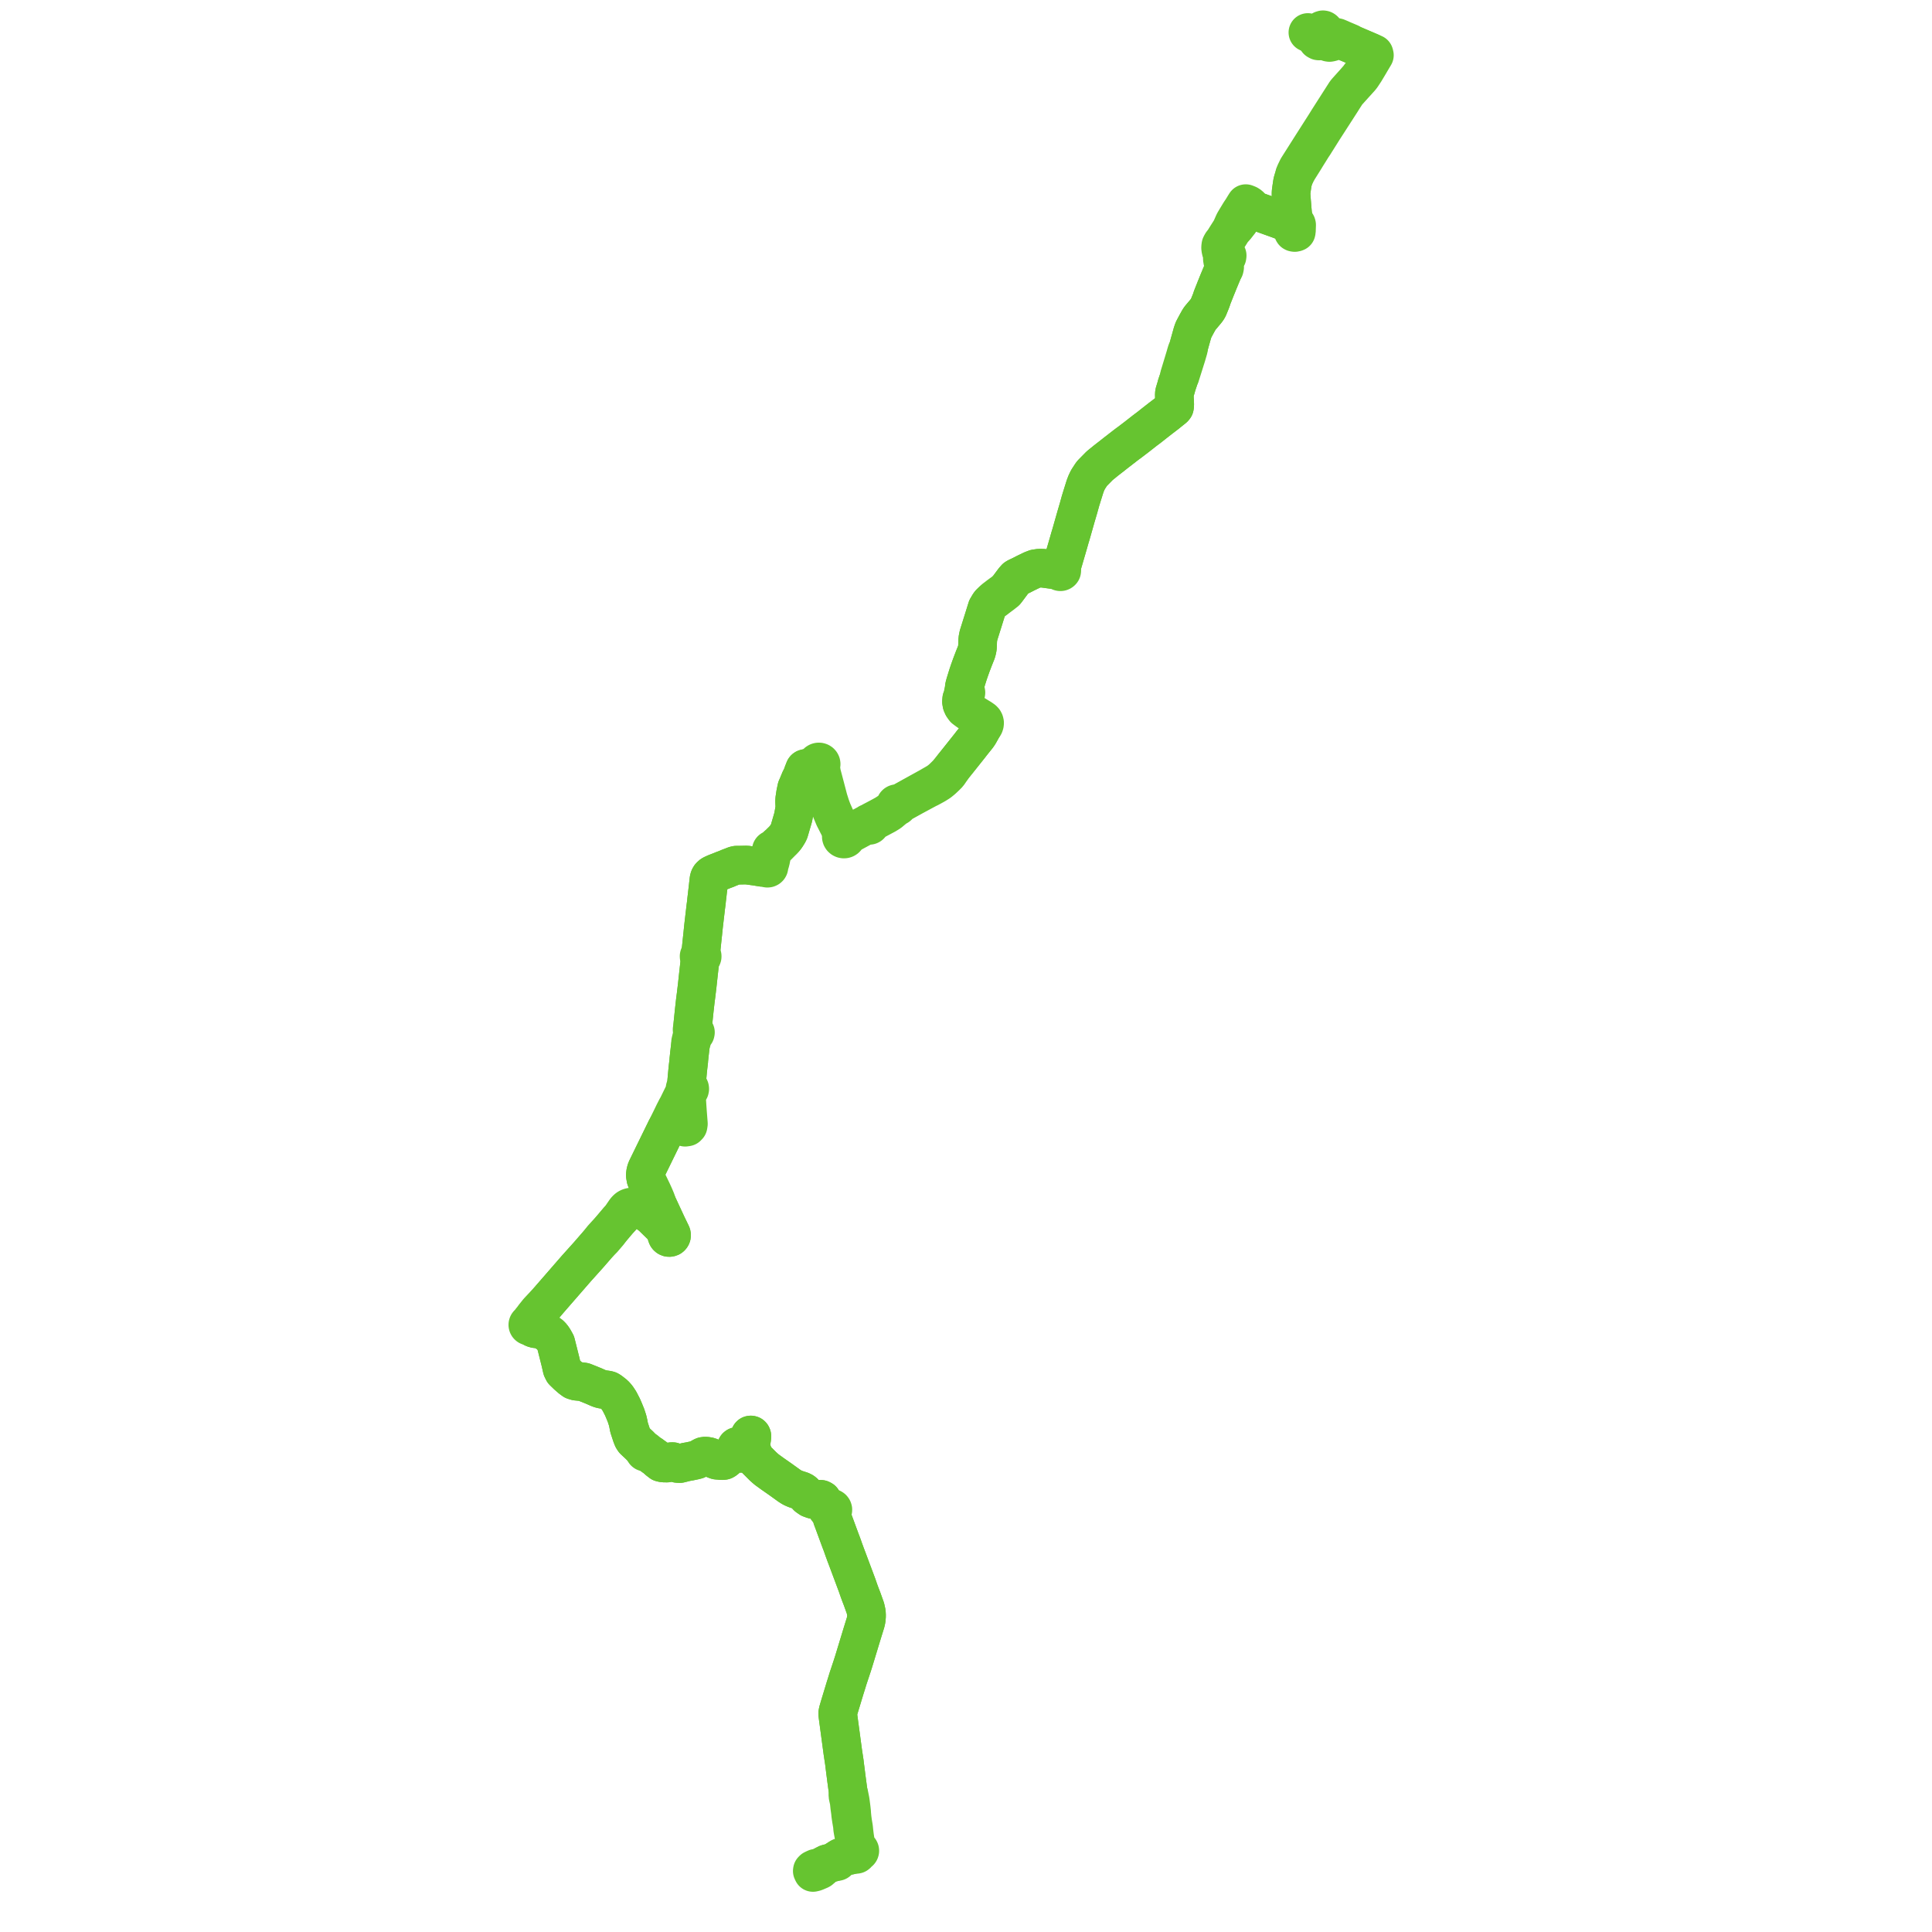     
<svg width="1297.835" height="1297.835" version="1.1"
     xmlns="http://www.w3.org/2000/svg">

  <title>Plan de ligne</title>
  <desc>Du 2015-09-01 au 9999-01-01</desc>

<path d='M 890.952 25.214 L 892.151 25.718 L 892.579 25.897 L 892.413 26.233 L 892.285 26.492 L 892.157 26.75 L 892.114 26.836 L 891.926 27.218 L 891.536 27.302 L 891.41 27.329 L 890.651 27.004 L 888.4 26.038 L 887.856 25.8 L 886.101 25.033 L 885.618 24.919 L 885.244 25.285 L 885.144 25.509 L 885.044 25.735 L 884.992 25.87 L 884.796 26.386 L 885.007 27.086 L 885.35 27.274 L 885.732 27.482 L 886.135 27.527 L 886.574 27.426 L 887.464 26.953 L 887.485 26.941 L 887.703 26.826 L 887.915 26.721 L 888.459 26.829 L 888.737 26.949 L 891.425 28.027 L 892.391 28.415 L 893.077 28.523 L 894.122 28.323 L 894.571 28.179 L 895.299 27.944 L 895.495 27.881 L 896.592 27.529 L 897.653 27.187 L 898.392 27.138 L 899.134 27.132 L 900.148 27.187 L 900.715 27.266 L 902.342 27.529 L 904.238 28.271 L 904.868 28.507 L 905.224 28.642 L 905.79 28.856 L 906.368 29.074 L 907.042 29.328 L 907.231 29.4 L 908.182 29.806 L 909.708 30.432 L 912.919 31.805 L 920.277 34.951 L 920.284 34.957 L 921.354 35.883 L 921.661 36.126 L 921.947 36.46 L 922.018 36.616 L 922.055 36.883 L 922.038 37.125 L 921.983 37.526 L 921.956 37.723 L 921.832 37.924 L 920.992 39.29 L 919.431 41.952 L 917.079 45.965 L 916.604 46.775 L 916.405 47.115 L 916.176 47.506 L 915.848 47.969 L 913.642 50.984 L 912.603 52.404 L 910.19 55.166 L 909.857 55.547 L 907.745 57.892 L 907.456 58.212 L 907.032 58.683 L 906.502 59.274 L 904.774 61.203 L 903.938 62.205 L 902.274 64.808 L 900.873 66.999 L 900.428 67.694 L 899.927 68.478 L 899.237 69.557 L 898.435 70.811 L 892.202 80.561 L 890.06 84.025 L 889.868 84.305 L 889.643 84.657 L 889.197 85.358 L 888.935 85.768 L 887.349 88.253 L 883.013 95.048 L 882.138 96.424 L 881.766 97 L 881.066 98.107 L 880.571 98.885 L 877.013 104.497 L 876.673 105.034 L 875.945 106.181 L 875.56 106.789 L 875.381 107.071 L 871.961 112.466 L 871.697 112.882 L 871.56 113.165 L 870.745 114.843 L 870.557 115.23 L 870.284 115.794 L 869.974 116.545 L 869.671 117.28 L 869.533 117.987 L 869.449 118.415 L 869.287 118.947 L 868.785 120.597 L 868.582 121.262 L 868.286 122.333 L 868.031 123.819 L 867.484 127.649 L 867.354 128.558 L 867.264 130.049 L 867.332 131.516 L 867.603 134.996 L 867.617 135.225 L 867.631 135.455 L 867.686 136.083 L 867.742 136.722 L 867.796 137.419 L 867.808 137.572 L 867.829 137.844 L 867.849 138.116 L 867.911 138.92 L 868.015 140.132 L 868.042 140.439 L 868.119 141.338 L 868.411 144.807 L 868.466 145.459 L 868.187 145.746 L 868.225 146.592 L 868.251 147.169 L 868.275 147.681 L 868.297 148.342 L 868.288 149.106 L 868.26 150.205 L 867.794 150.164 L 867.629 150.125 L 867.016 149.982 L 863.868 148.851 L 862.03 148.404 L 859.34 147.388 L 858.278 147.003 L 850.474 144.198 L 841.258 140.886 L 840.664 140.199 L 840.216 139.475 L 839.957 138.882 L 839.89 138.722 L 839.826 138.597 L 839.71 138.368 L 839.459 138.123 L 839.066 137.844 L 838.773 137.659 L 838.297 137.359 L 837.796 137.164 L 837.339 136.986 L 836.846 136.794 L 835.947 138.202 L 835.523 138.915 L 835.414 139.084 L 835.205 139.423 L 834.938 139.864 L 834.4 140.754 L 833.046 142.752 L 830.466 147.009 L 829.773 148.176 L 829.193 149.145 L 828.718 150.138 L 826.93 154.189 L 826.778 154.433 L 825.273 156.792 L 824.143 158.563 L 822.083 161.883 L 821.384 162.751 L 820.957 163.283 L 820.653 163.741 L 820.451 164.143 L 820.193 164.623 L 820.118 164.801 L 820.085 164.987 L 820.06 165.243 L 819.976 165.872 L 819.948 166.468 L 820.167 168.084 L 820.44 168.96 L 820.83 169.959 L 821.16 170.69 L 821.334 171.071 L 821.391 171.373 L 821.398 171.635 L 821.337 172.294 L 821.112 173.496 L 821.215 174.623 L 821.461 175.661 L 822.105 178.387 L 822.24 179.37 L 822.034 180.432 L 821.493 182.117 L 820.655 184.13 L 820.502 184.496 L 818.247 189.912 L 817.923 190.739 L 817.68 191.347 L 817.543 191.686 L 817.327 192.219 L 817.269 192.35 L 816.592 194.018 L 816.349 194.65 L 816 195.526 L 815.489 196.813 L 814.957 198.139 L 814.847 198.426 L 814.325 199.74 L 813.949 200.927 L 813.547 202.047 L 813.216 202.892 L 812.517 204.606 L 811.78 206.412 L 811.423 207.164 L 810.715 208.235 L 809.616 209.597 L 806.832 212.894 L 805.951 213.962 L 805.232 215.125 L 803.879 217.557 L 803.024 219.156 L 802.012 221.064 L 801.622 221.872 L 801.337 222.783 L 801.036 223.621 L 800.94 223.964 L 800.006 227.307 L 798.726 231.892 L 798.074 234.05 L 797.584 235.144 L 797.277 235.831 L 797.074 236.503 L 796.761 237.543 L 796.536 238.291 L 796.391 238.881 L 795.381 242.21 L 794.616 244.736 L 794.11 246.405 L 792.306 252.338 L 792.266 253.342 L 792.02 254.042 L 791.883 254.483 L 791.657 255.168 L 790.937 257.316 L 790.606 258.302 L 790.359 259.08 L 790.242 259.705 L 790.151 259.965 L 789.686 261.491 L 789.387 262.489 L 789.344 262.631 L 789.078 263.508 L 788.974 263.889 L 788.859 264.817 L 788.863 265.006 L 788.912 267.333 L 788.928 267.673 L 788.954 268.141 L 789.057 269.964 L 789.083 270.408 L 789.113 271.618 L 789.124 272.028 L 789.081 272.456 L 789.033 272.903 L 788.945 273.444 L 788.505 274.012 L 787.949 274.483 L 786.71 275.474 L 784.786 277.013 L 784.405 277.318 L 784.069 277.609 L 783.772 277.847 L 780.38 280.45 L 779.874 280.821 L 779.418 281.18 L 775.576 284.176 L 775.114 284.543 L 774.265 285.216 L 773.612 285.732 L 772.665 286.484 L 771.051 287.726 L 769.037 289.227 L 767.255 290.627 L 765.746 291.812 L 765.136 292.29 L 764.457 292.812 L 764.193 293.031 L 764.094 293.113 L 759.018 296.992 L 758.823 297.145 L 757.892 297.8 L 755.996 299.227 L 753.731 301.001 L 753.488 301.154 L 752.233 302.169 L 751.169 302.975 L 751.02 303.097 L 750.392 303.577 L 749.69 304.122 L 749.49 304.27 L 748.196 305.296 L 747.264 306.035 L 746.541 306.616 L 745.618 307.313 L 745.478 307.423 L 744.649 308.07 L 744.211 308.411 L 743.23 309.176 L 742.683 309.605 L 742.259 309.95 L 738.696 312.847 L 733.764 317.86 L 733.228 318.513 L 733.012 318.858 L 732.701 319.318 L 732.58 319.504 L 730.858 322.149 L 729.767 324.414 L 728.898 326.687 L 728.862 326.802 L 728.226 328.833 L 726.944 332.927 L 726.636 333.918 L 725.733 336.855 L 725.39 338.143 L 725.223 338.724 L 724.828 340.091 L 724.714 340.601 L 722.696 347.469 L 722.602 347.807 L 721.316 352.324 L 720.478 355.276 L 719.707 357.996 L 719.522 358.648 L 719.321 359.31 L 718.802 361.015 L 717.71 364.858 L 717.289 366.301 L 714.539 375.753 L 714.065 377.351 L 713.81 378.257 L 713.22 380.288 L 712.92 381.319 L 712.819 381.664 L 712.773 381.824 L 712.627 382.405 L 712.348 382.36 L 712.068 382.396 L 711.814 382.511 L 711.609 382.692 L 711.473 382.924 L 711.419 383.184 L 710.639 383.082 L 708.73 382.832 L 708.35 382.765 L 703.982 382.169 L 700.749 381.728 L 698.398 381.645 L 695.564 382.054 L 693.418 382.869 L 689.622 384.693 L 689.308 384.85 L 688.188 385.411 L 687.564 385.734 L 686.468 386.304 L 685.92 386.561 L 685.125 386.965 L 684.892 387.069 L 683.331 387.783 L 682.382 388.362 L 681.117 389.803 L 679.122 392.462 L 676.775 395.615 L 674.308 397.729 L 672.533 398.996 L 670.707 400.347 L 668.982 401.679 L 668.325 402.154 L 667.058 403.258 L 665.146 405.104 L 664.375 406.263 L 663.228 408.24 L 663.058 408.498 L 662.097 411.586 L 661.376 413.906 L 661.062 414.916 L 660.903 415.429 L 660.643 416.264 L 660.311 417.319 L 660.148 417.839 L 659.7 419.263 L 657.852 425.145 L 657.319 426.843 L 656.808 429.494 L 656.803 429.768 L 656.649 433.929 L 656.631 434.574 L 656.546 435.306 L 656.482 435.657 L 656.345 436.416 L 655.95 437.959 L 654.737 440.996 L 654.364 441.929 L 653.041 445.374 L 652.514 446.754 L 651.16 450.535 L 650.759 451.729 L 650.2 453.394 L 649.479 455.702 L 648.46 459.011 L 648.003 460.644 L 647.787 461.678 L 647.803 462.551 L 647.901 464.425 L 647.675 464.477 L 647.472 464.583 L 647.306 464.736 L 647.188 464.924 L 647.127 465.134 L 647.127 465.351 L 647.189 465.562 L 647.307 465.749 L 647.473 465.901 L 647.676 466.007 L 647.419 466.515 L 646.806 467.769 L 646.046 469.569 L 645.895 471.309 L 646.162 472.901 L 646.795 474.334 L 647.577 475.411 L 648.042 476.137 L 650.474 477.936 L 653.098 479.576 L 653.708 479.952 L 655.012 480.782 L 656.398 481.747 L 658.159 482.804 L 659.699 483.728 L 660.333 484.364 L 660.667 484.927 L 660.772 485.19 L 660.829 485.68 L 660.857 486.227 L 660.747 486.765 L 660.117 488.47 L 659.893 488.882 L 658.903 490.655 L 657.918 492.417 L 657.706 492.795 L 657.225 493.552 L 656.483 494.614 L 655.787 495.481 L 652.726 499.288 L 652.317 499.823 L 652.183 499.996 L 651.099 501.395 L 650.16 502.574 L 643.975 510.345 L 640.533 514.636 L 638.936 516.577 L 636.427 519.626 L 634.773 521.277 L 632.841 523.158 L 630.95 524.685 L 630.385 525.073 L 629.657 525.55 L 628.147 526.459 L 626.249 527.536 L 623.938 528.884 L 622.722 529.54 L 613.507 534.637 L 607.423 538.016 L 604.248 539.78 L 603.857 539.953 L 603.184 540.083 L 602.94 539.931 L 602.66 539.852 L 602.367 539.851 L 602.087 539.929 L 601.842 540.079 L 601.705 540.218 L 601.601 540.38 L 601.533 540.558 L 601.504 540.745 L 601.51 540.897 L 601.542 541.046 L 601.599 541.189 L 601.255 542.042 L 600.825 542.638 L 597.658 545.075 L 596.706 545.698 L 594.766 546.968 L 591.816 548.592 L 589.719 549.716 L 585.468 551.946 L 584.867 552.383 L 584.169 552.891 L 583.892 552.838 L 583.611 552.873 L 583.357 552.99 L 583.157 553.177 L 583.032 553.415 L 581.511 554.088 L 571.47 559.469 L 571.119 559.637 L 569.29 560.495 L 568.618 560.678 L 568.098 560.685 L 567.703 560.442 L 567.256 560.306 L 566.811 559.817 L 566.308 559.224 L 565.692 558.008 L 564.35 555.489 L 561.234 549.466 L 559.144 544.785 L 558.355 542.687 L 557.764 541.028 L 556.473 536.946 L 554.058 527.717 L 551.839 519.331 L 551.55 517.239 L 551.264 516.384 L 550.938 515.647 L 550.804 515.224 L 550.765 514.839 L 550.761 514.595 L 551.117 514.365 L 551.391 514.05 L 551.561 513.678 L 551.615 513.275 L 551.549 512.878 L 551.369 512.513 L 551.088 512.208 L 550.725 511.985 L 550.31 511.866 L 549.873 511.858 L 549.452 511.965 L 549.08 512.178 L 548.746 512.535 L 548.554 512.974 L 548.015 513.625 L 547.772 513.789 L 547.132 514.223 L 545.683 514.977 L 544.737 515.348 L 544.143 515.562 L 543.04 515.874 L 541.598 516.158 L 541.101 516.263 L 540.84 516.359 L 540.687 516.475 L 540.575 516.609 L 540.438 516.88 L 540.299 517.261 L 539.858 518.407 L 539.589 519.063 L 539.382 519.621 L 539.156 520.432 L 538.743 521.371 L 538.162 522.692 L 537.626 523.62 L 535.897 527.809 L 535.207 529.348 L 534.438 533.024 L 533.88 536.702 L 533.776 538.291 L 533.892 540.956 L 534.033 542.427 L 533.963 543.129 L 533.716 544.062 L 533.301 546.403 L 532.969 548.304 L 532.904 548.682 L 532.607 549.776 L 531.726 552.791 L 530.128 558.269 L 529.943 558.775 L 529.374 559.875 L 528.164 561.81 L 527.187 563.14 L 525.948 564.464 L 524.622 565.766 L 523.93 566.47 L 523.301 567.109 L 522.241 567.881 L 520.754 569.287 L 519.95 570.05 L 519.518 570.415 L 519.047 570.78 L 518.892 570.711 L 518.721 570.687 L 518.55 570.707 L 518.392 570.771 L 518.259 570.874 L 518.152 571.03 L 518.104 571.209 L 518.119 571.393 L 518.194 571.559 L 518.319 571.695 L 518.267 572.105 L 518.262 572.512 L 518.207 573.158 L 517.72 575.533 L 517.511 576.488 L 517.313 577.392 L 517.067 578.843 L 516.829 579.583 L 516.577 580.182 L 516.185 580.828 L 515.59 581.283 L 515.243 581.321 L 514.929 581.465 L 514.683 581.698 L 514.535 581.995 L 513.657 582.36 L 512.933 582.53 L 511.669 582.564 L 507.454 581.897 L 507.129 581.845 L 506.749 581.796 L 504.516 581.491 L 502.51 581.217 L 502.055 581.153 L 501.561 581.083 L 500.469 581.106 L 499.286 581.131 L 498.467 581.149 L 496.544 581.189 L 495.664 581.189 L 494.615 581.195 L 493.772 581.391 L 493.443 581.495 L 490.776 582.536 L 490.187 582.754 L 489.4 583.055 L 488.406 583.521 L 485.757 584.516 L 485.018 584.814 L 484.691 584.946 L 482.964 585.643 L 482.817 585.688 L 480.727 586.508 L 479.706 586.965 L 478.825 587.374 L 478.467 587.555 L 478.132 587.766 L 477.736 588.068 L 476.997 588.857 L 476.587 589.604 L 476.337 590.392 L 476.247 590.856 L 476.182 591.391 L 476.102 592.055 L 476.021 592.842 L 475.895 593.884 L 475.67 595.925 L 475.189 600.065 L 475.071 601.247 L 474.842 603.077 L 474.759 603.769 L 474.679 604.422 L 474.535 606.015 L 474.23 608.339 L 474.095 609.359 L 473.887 611.219 L 473.471 614.713 L 473.408 615.27 L 472.596 622.266 L 472.505 623.138 L 472.099 627.145 L 471.653 631.282 L 471.492 632.842 L 471.466 633.089 L 471.256 635.094 L 470.826 639.178 L 470.674 639.763 L 470.586 640.082 L 470.429 640.642 L 470.33 641.023 L 470.111 641.609 L 469.868 641.803 L 469.699 642.056 L 469.62 642.345 L 469.633 642.626 L 469.69 642.777 L 469.732 642.892 L 469.908 643.121 L 470.038 643.612 L 470.124 644.177 L 470.18 644.826 L 470.213 645.202 L 470.158 645.677 L 470.058 646.551 L 469.76 649.236 L 469.658 650.155 L 469.177 654.467 L 468.981 656.26 L 468.884 657.141 L 468.717 658.7 L 468.651 659.315 L 468.592 659.862 L 468.381 661.832 L 467.777 666.906 L 467.708 667.489 L 467.631 668.134 L 467.074 672.456 L 466.724 675.56 L 466.37 678.702 L 465.953 682.727 L 465.419 687.918 L 465.13 690.722 L 464.912 691.657 L 465.014 692.545 L 465.335 693.331 L 465.873 693.73 L 465.815 694.464 L 464.562 697.227 L 463.913 699.96 L 463.809 702.059 L 463.097 708.263 L 462.909 710.081 L 462.724 711.803 L 462.653 712.969 L 462.529 713.999 L 462.251 716.321 L 461.927 719.397 L 461.165 727.68 L 460.835 729.427 L 460.653 730.37 L 460.369 730.718 L 460.205 731.128 L 460.176 731.565 L 460.283 731.991 L 460.519 732.37 L 460.287 733.09 L 459.65 734.091 L 458.883 735.658 L 455.273 743.037 L 455.199 743.189 L 454.683 744.076 L 454.531 744.337 L 454.101 745.158 L 452.787 747.724 L 451.402 750.59 L 450.68 752.083 L 447.6 758.297 L 446.926 759.676 L 443.242 767.212 L 434.368 785.365 L 433.849 786.87 L 433.669 787.864 L 433.491 789.343 L 433.558 789.908 L 433.885 791.814 L 434.402 793.081 L 435.275 795.568 L 438.875 803.447 L 440.144 806.218 L 441.638 809.175 L 443.838 813.919 L 447.842 822.554 L 450.791 828.641 L 450.959 829.005 L 451.052 829.26 L 451.097 829.438 L 451.117 829.63 L 451.121 829.834 L 451.112 830.001 L 451.071 830.194 L 451.019 830.351 L 450.93 830.528 L 450.812 830.695 L 450.665 830.851 L 450.531 830.975 L 450.408 831.067 L 450.193 831.166 L 449.915 831.244 L 449.662 831.276 L 449.447 831.283 L 449.228 831.26 L 448.984 831.181 L 448.709 831.044 L 448.518 830.896 L 448.322 830.704 L 448.184 830.502 L 448.069 830.237 L 447.946 829.897 L 447.192 827.468 L 446.885 826.668 L 446.508 825.894 L 445.999 825.145 L 445.621 824.637 L 445.125 824.077 L 442.425 821.439 L 438.318 817.417 L 437.592 816.775 L 436.326 815.794 L 435.08 814.914 L 434.067 814.282 L 433.345 813.884 L 432.522 813.449 L 431.514 812.963 L 430.574 812.563 L 429.366 812.101 L 428.38 811.744 L 427.291 811.312 L 426.816 811.135 L 426.116 810.96 L 425.65 810.903 L 424.961 810.852 L 424.538 810.839 L 424.234 810.846 L 423.923 810.88 L 423.506 810.956 L 423.08 811.076 L 422.706 811.211 L 422.311 811.386 L 421.946 811.588 L 421.63 811.804 L 421.28 812.098 L 420.875 812.481 L 420.48 812.914 L 420.143 813.322 L 418.262 816.054 L 417.867 816.729 L 417.205 817.721 L 416.965 818.101 L 415.214 819.991 L 411.087 824.882 L 408.183 828.066 L 406.827 829.553 L 405.576 830.929 L 404.717 831.874 L 403.958 832.829 L 401.358 836.099 L 397.502 840.543 L 395.389 842.977 L 387.16 852.139 L 381.746 858.367 L 371.131 870.579 L 368.783 873.28 L 365.718 876.568 L 361.575 880.979 L 358.896 884.314 L 357.862 885.746 L 357.547 886.183 L 356.586 887.264 L 355.775 888.507 L 355.438 889.066 L 355.256 889.1 L 355.084 889.165 L 354.842 889.335 L 354.668 889.566 L 354.58 889.837 L 354.575 890.039 L 354.617 890.236 L 354.761 890.499 L 354.987 890.704 L 355.271 890.829 L 355.579 890.861 L 356.402 891.156 L 356.673 891.319 L 357.449 891.784 L 358.534 892.223 L 359.264 892.483 L 360.213 892.665 L 363.121 892.817 L 365.521 893.914 L 369.574 896.712 L 370.792 897.96 L 371.948 899.667 L 372.282 900.267 L 373.377 902.234 L 376.574 914.988 L 377.594 919.476 L 378.46 921.222 L 381.059 923.744 L 383.582 925.943 L 385.378 927.263 L 387.168 927.814 L 387.957 927.888 L 390.144 928.094 L 392.182 928.375 L 396.818 930.219 L 399.604 931.384 L 402.016 932.457 L 402.995 932.815 L 403.929 933.108 L 404.997 933.311 L 406.612 933.559 L 407.623 933.696 L 408.29 933.833 L 408.898 933.998 L 409.747 934.462 L 411.89 936.13 L 412.784 936.844 L 414.401 938.643 L 416.144 941.263 L 417.315 943.552 L 418.013 944.883 L 418.997 947.114 L 420.528 950.854 L 421.574 954.071 L 422.131 956.487 L 422.552 958.821 L 424.382 964.404 L 425.106 966.192 L 425.908 967.436 L 429.617 970.903 L 430.221 971.526 L 432.49 973.868 L 433.15 974.537 L 433.071 974.614 L 432.975 974.785 L 432.95 975.021 L 433.009 975.206 L 433.072 975.3 L 433.225 975.429 L 433.416 975.501 L 433.56 975.513 L 433.761 975.473 L 433.936 975.371 L 434.109 975.204 L 434.781 975.638 L 437.33 977.166 L 438.858 978.305 L 439.824 978.982 L 440.643 979.556 L 441.101 979.979 L 441.861 980.681 L 442.168 980.964 L 444.06 982.427 L 444.969 982.639 L 445.806 982.784 L 448.045 982.818 L 451.16 981.863 L 451.961 981.868 L 453.41 982.433 L 455.052 983.075 L 456.668 983.159 L 460.986 982.08 L 463.196 981.699 L 466.335 981.04 L 467.992 980.627 L 469.449 979.934 L 470.412 979.476 L 471.102 979.054 L 471.688 978.71 L 472.432 978.346 L 472.682 978.295 L 473.226 978.185 L 473.745 978.163 L 475.335 978.293 L 476.619 978.625 L 477.596 979.026 L 479.574 980.115 L 480.585 980.606 L 481.614 980.905 L 483.494 981.041 L 484.726 981.196 L 485.642 981.155 L 486.248 981.07 L 486.672 980.853 L 487.357 980.407 L 489.565 978.392 L 492.039 976.438 L 492.867 975.487 L 493.144 975.188 L 493.494 974.54 L 493.686 974.147 L 494.491 972.504 L 494.773 971.933 L 495.089 971.692 L 495.389 971.635 L 495.71 971.712 L 495.961 971.898 L 496.13 972.146 L 496.208 972.475 L 496.791 975.411 L 496.998 975.937 L 497.324 976.226 L 497.687 976.283 L 498.036 975.974 L 498.342 975.243 L 498.663 974.275 L 498.874 973.91 L 499.263 973.456 L 499.831 972.832 L 500.684 971.805 L 501.273 971 L 501.953 969.749 L 503.14 966.998 L 503.44 966.199 L 503.542 965.716 L 503.632 965.173 L 503.721 964.71 L 503.788 964.418 L 503.89 964.189 L 504.068 964.02 L 504.371 963.969 L 504.729 964.071 L 504.909 964.256 L 505.053 964.554 L 505.047 964.885 L 505.063 965.22 L 504.961 966.276 L 504.789 967.393 L 504.709 967.913 L 504.608 968.347 L 504.182 970.172 L 504.124 970.988 L 504.377 972.125 L 504.522 972.694 L 504.817 973.743 L 505.358 975.277 L 505.654 976.159 L 506.097 977.74 L 506.349 978.451 L 506.836 979.291 L 510.582 983.047 L 512.618 985.088 L 514.195 986.492 L 515.227 987.353 L 518.925 990.028 L 522.579 992.578 L 523.394 993.147 L 524.301 993.78 L 525.449 994.607 L 527.664 996.203 L 528.679 996.934 L 530.33 998.122 L 532.143 999.262 L 533.137 999.712 L 534.45 1000.273 L 535.757 1000.711 L 537.956 1001.414 L 538.785 1001.736 L 539.133 1001.949 L 539.456 1002.159 L 539.579 1002.249 L 539.856 1002.451 L 540.195 1002.758 L 542.409 1005.306 L 543.6 1006.132 L 544.189 1006.541 L 546.225 1007.272 L 548.164 1007.258 L 549.44 1007.173 L 550.668 1007.116 L 551.484 1007.201 L 552.233 1007.595 L 555.067 1012.317 L 555.216 1012.923 L 555.268 1013.131 L 555.886 1013.95 L 556.168 1014.12 L 557.127 1014.716 L 557.403 1015.075 L 557.8 1015.311 L 558.212 1016.682 L 558.539 1017.938 L 558.576 1018.156 L 559.083 1019.984 L 559.471 1020.96 L 560.105 1022.684 L 562 1027.835 L 564.694 1035.137 L 565.317 1036.741 L 565.968 1038.527 L 566.937 1041.29 L 567.609 1043.089 L 567.854 1043.804 L 568.31 1045.005 L 569.309 1047.637 L 569.57 1048.338 L 569.812 1048.985 L 570.316 1050.334 L 572.628 1056.519 L 575.791 1064.984 L 576.932 1068.297 L 577.068 1068.69 L 577.762 1070.557 L 578.018 1071.247 L 578.797 1073.251 L 579.088 1074 L 581.35 1080.313 L 582.001 1083.258 L 582.104 1085.28 L 582.113 1085.458 L 581.896 1087.975 L 581.474 1089.862 L 579.768 1095.364 L 579.643 1095.768 L 579.061 1097.647 L 578.64 1099.032 L 578.211 1100.445 L 573.446 1116.122 L 572.844 1118 L 572.761 1118.26 L 572.441 1119.259 L 571.76 1121.309 L 569.954 1126.743 L 569.554 1127.946 L 569.17 1129.22 L 568.808 1130.422 L 568.191 1132.379 L 567.615 1134.206 L 567.075 1135.991 L 565.583 1140.92 L 565.296 1141.868 L 565.155 1142.332 L 563.853 1146.612 L 563.004 1149.539 L 562.73 1150.963 L 562.757 1151.383 L 562.841 1152.21 L 562.968 1153.227 L 563.623 1158.083 L 564.471 1164.376 L 566.175 1177.029 L 566.664 1180.281 L 566.773 1180.966 L 567.211 1183.891 L 567.424 1185.692 L 567.534 1186.562 L 567.645 1187.434 L 568.238 1192.092 L 568.496 1194.118 L 568.678 1195.529 L 569.5 1201.643 L 569.793 1203.73 L 569.589 1205.737 L 569.592 1206.166 L 569.728 1206.932 L 569.89 1207.683 L 570.244 1209.214 L 570.302 1209.533 L 570.47 1210.45 L 570.819 1213.86 L 571.288 1217.223 L 571.329 1217.653 L 571.354 1217.92 L 571.382 1218.233 L 571.418 1218.635 L 571.435 1218.823 L 571.484 1219.252 L 571.975 1222.563 L 572.126 1223.439 L 572.149 1223.576 L 572.607 1226.231 L 572.745 1228.142 L 572.757 1228.314 L 572.918 1229.307 L 573.106 1230.415 L 573.331 1231.576 L 573.628 1233.106 L 573.695 1233.452 L 573.719 1233.685 L 573.908 1235.521 L 573.999 1236.556 L 574.117 1237.306 L 574.164 1237.604 L 574.321 1238.834 L 574.49 1240.1 L 574.588 1240.723 L 574.634 1241.001 L 574.787 1241.904 L 574.782 1243.358 L 574.779 1244.621 L 574.681 1244.705 L 574.567 1244.879 L 574.524 1245.082 L 574.557 1245.285 L 573.774 1245.537 L 572.752 1245.854 L 571.949 1246.059 L 571.211 1246.247 L 568.155 1246.884 L 566.91 1247.123 L 565.684 1247.404 L 564.495 1247.842 L 563.282 1248.59 L 562.965 1248.838 L 562.543 1249.363 L 562.256 1249.304 L 562.036 1249.349 L 561.845 1249.461 L 561.705 1249.632 L 561.637 1249.834 L 561.662 1250.096 L 559.724 1251.005 L 557.857 1251.481 L 556.684 1251.709 L 555.441 1252.07 L 554.025 1253.309 L 553.568 1252.943 L 552.811 1253.604 L 551.924 1254.379 L 550.971 1255.211 L 550.7 1255.447 L 549.833 1255.839' fill='transparent' stroke='#66c430' stroke-linecap='round' stroke-linejoin='round' stroke-width='25.957'/><path d='M 549.833 1255.839 L 549.238 1256.108 L 548.597 1255.099 L 548.01 1255.03 L 547.016 1255.491 L 546.229 1255.877 L 545.731 1256.386 L 545.69 1256.654 L 545.658 1256.868 L 545.952 1257.493 L 546.112 1257.835 L 546.527 1257.738 L 547.225 1257.574 L 547.781 1257.404 L 548.198 1257.221 L 548.463 1257.108 L 549.049 1256.863 L 549.598 1256.618 L 550.423 1256.274 L 550.933 1256.015 L 552.224 1254.886 L 554.025 1253.309 L 555.441 1252.07 L 556.233 1251.84 L 556.684 1251.709 L 557.857 1251.481 L 559.724 1251.005 L 561.662 1250.096 L 561.752 1250.256 L 561.898 1250.404 L 562.099 1250.497 L 562.337 1250.518 L 562.553 1250.464 L 562.749 1250.331 L 562.873 1250.156 L 562.926 1249.869 L 562.872 1249.664 L 562.699 1249.452 L 562.543 1249.363 L 562.965 1248.838 L 563.282 1248.59 L 564.495 1247.842 L 565.684 1247.404 L 566.91 1247.123 L 568.155 1246.884 L 571.211 1246.247 L 571.949 1246.059 L 572.752 1245.854 L 573.774 1245.537 L 574.557 1245.285 L 574.719 1245.523 L 574.901 1245.637 L 575.205 1245.684 L 575.416 1245.632 L 575.658 1245.447 L 575.756 1245.263 L 575.78 1245.059 L 575.728 1244.859 L 575.608 1244.688 L 576.071 1243.92 L 576.351 1244.068 L 576.595 1244.115 L 577.063 1244.03 L 577.323 1243.853 L 577.493 1243.624 L 577.538 1243.473 L 577.58 1243.334 L 577.556 1243.036 L 577.424 1242.76 L 577.298 1242.619 L 577.031 1242.452 L 576.681 1242.379 L 576.363 1242.424 L 575.871 1241.742 L 575.378 1240.788 L 575.138 1240.195 L 574.884 1239.145 L 574.679 1237.661 L 574.655 1237.506 L 574.613 1237.233 L 574.49 1236.435 L 574.226 1234.723 L 574.071 1233.722 L 573.666 1230.358 L 573.554 1229.265 L 573.452 1228.254 L 573.351 1227.445 L 573.323 1227.276 L 572.793 1224.121 L 572.711 1223.509 L 572.691 1223.361 L 572.378 1221.011 L 572.309 1220.142 L 572.237 1219.434 L 572.206 1219.132 L 572.176 1218.841 L 572.16 1218.581 L 572.136 1218.182 L 572.115 1217.842 L 572.101 1217.6 L 572.076 1217.174 L 571.819 1214.815 L 571.387 1211.457 L 571.351 1211.178 L 571.244 1210.35 L 571.104 1209.456 L 570.785 1207.865 L 570.456 1206.226 L 570.218 1205.118 L 569.793 1203.73 L 569.601 1202.363 L 569.5 1201.643 L 568.678 1195.529 L 568.496 1194.118 L 568.155 1191.438 L 567.645 1187.434 L 567.534 1186.562 L 567.424 1185.692 L 567.211 1183.891 L 566.773 1180.966 L 566.664 1180.281 L 566.175 1177.029 L 566.036 1176.003 L 563.623 1158.083 L 563.241 1155.248 L 562.968 1153.227 L 562.841 1152.21 L 562.757 1151.383 L 562.73 1150.963 L 563.004 1149.539 L 563.853 1146.612 L 565.155 1142.332 L 565.296 1141.868 L 565.583 1140.92 L 567.075 1135.991 L 567.615 1134.206 L 568.808 1130.422 L 569.17 1129.22 L 569.554 1127.946 L 569.954 1126.743 L 571.76 1121.309 L 572.441 1119.259 L 572.761 1118.26 L 572.844 1118 L 573.175 1116.968 L 573.446 1116.122 L 578.64 1099.032 L 579.061 1097.647 L 579.354 1096.701 L 579.643 1095.768 L 579.768 1095.364 L 581.474 1089.862 L 581.896 1087.975 L 582.113 1085.458 L 582.104 1085.28 L 582.001 1083.258 L 581.35 1080.313 L 580.418 1077.712 L 579.088 1074 L 578.018 1071.247 L 577.762 1070.557 L 577.068 1068.69 L 576.932 1068.297 L 575.791 1064.984 L 573.513 1058.886 L 572.628 1056.519 L 570.316 1050.334 L 569.812 1048.985 L 569.57 1048.338 L 569.309 1047.637 L 567.854 1043.804 L 567.609 1043.089 L 566.937 1041.29 L 566.472 1039.965 L 565.968 1038.527 L 565.317 1036.741 L 564.694 1035.137 L 562 1027.835 L 560.226 1023.013 L 559.471 1020.96 L 559.083 1019.984 L 558.576 1018.156 L 558.539 1017.938 L 558.671 1016.473 L 559.021 1015.142 L 559.303 1014.847 L 559.463 1014.481 L 559.484 1014.085 L 559.362 1013.706 L 559.111 1013.387 L 558.808 1013.186 L 558.455 1013.079 L 558.084 1013.075 L 557.728 1013.173 L 557.423 1013.362 L 556.482 1013.283 L 556.307 1013.272 L 555.983 1013.195 L 555.557 1012.916 L 555.459 1012.795 L 555.067 1012.317 L 553.381 1009.508 L 552.233 1007.595 L 551.484 1007.201 L 550.668 1007.116 L 549.44 1007.173 L 548.164 1007.258 L 546.225 1007.272 L 544.189 1006.541 L 542.409 1005.306 L 540.195 1002.758 L 539.856 1002.451 L 539.579 1002.249 L 539.456 1002.159 L 539.133 1001.949 L 538.785 1001.736 L 537.956 1001.414 L 536.448 1000.932 L 535.757 1000.711 L 534.45 1000.273 L 533.137 999.712 L 532.143 999.262 L 530.33 998.122 L 528.679 996.934 L 527.664 996.203 L 524.301 993.78 L 523.394 993.147 L 522.579 992.578 L 518.925 990.028 L 515.227 987.353 L 514.195 986.492 L 512.618 985.088 L 510.416 982.881 L 506.836 979.291 L 506.349 978.451 L 506.097 977.74 L 505.654 976.159 L 505.358 975.277 L 504.817 973.743 L 504.522 972.694 L 504.377 972.125 L 504.124 970.988 L 504.182 970.172 L 504.709 967.913 L 504.789 967.393 L 504.961 966.276 L 505.063 965.22 L 505.047 964.885 L 505.053 964.554 L 504.909 964.256 L 504.729 964.071 L 504.371 963.969 L 504.068 964.02 L 503.89 964.189 L 503.788 964.418 L 503.721 964.71 L 503.632 965.173 L 503.542 965.716 L 503.44 966.199 L 503.14 966.998 L 502.968 967.397 L 501.953 969.749 L 501.273 971 L 500.684 971.805 L 499.831 972.832 L 499.263 973.456 L 498.874 973.91 L 498.663 974.275 L 498.342 975.243 L 498.036 975.974 L 497.687 976.283 L 497.324 976.226 L 496.998 975.937 L 496.791 975.411 L 496.208 972.475 L 496.13 972.146 L 495.961 971.898 L 495.71 971.712 L 495.389 971.635 L 495.089 971.692 L 494.773 971.933 L 494.491 972.504 L 493.494 974.54 L 493.144 975.188 L 492.867 975.487 L 492.039 976.438 L 491.023 977.241 L 489.565 978.392 L 487.357 980.407 L 486.672 980.853 L 486.248 981.07 L 485.642 981.155 L 484.726 981.196 L 483.494 981.041 L 481.614 980.905 L 480.585 980.606 L 479.574 980.115 L 477.596 979.026 L 476.619 978.625 L 475.335 978.293 L 473.745 978.163 L 473.226 978.185 L 472.682 978.295 L 472.432 978.346 L 471.688 978.71 L 471.102 979.054 L 470.412 979.476 L 467.992 980.627 L 466.335 981.04 L 463.196 981.699 L 460.986 982.08 L 456.668 983.159 L 455.052 983.075 L 451.961 981.868 L 451.16 981.863 L 448.045 982.818 L 445.806 982.784 L 444.969 982.639 L 444.06 982.427 L 442.168 980.964 L 441.861 980.681 L 440.643 979.556 L 439.824 978.982 L 438.858 978.305 L 437.33 977.166 L 434.781 975.638 L 434.109 975.204 L 434.129 975.019 L 434.116 974.826 L 433.996 974.602 L 433.84 974.477 L 433.646 974.409 L 433.529 974.4 L 433.327 974.437 L 433.15 974.537 L 432.49 973.868 L 429.617 970.903 L 425.908 967.436 L 425.106 966.192 L 424.382 964.404 L 423.681 962.265 L 422.552 958.821 L 422.131 956.487 L 421.574 954.071 L 420.528 950.854 L 418.997 947.114 L 418.013 944.883 L 417.315 943.552 L 416.922 942.785 L 416.144 941.263 L 414.401 938.643 L 412.784 936.844 L 411.89 936.13 L 409.747 934.462 L 408.898 933.998 L 408.29 933.833 L 407.623 933.696 L 406.612 933.559 L 404.997 933.311 L 403.929 933.108 L 402.995 932.815 L 402.016 932.457 L 399.604 931.384 L 396.818 930.219 L 396.327 930.023 L 392.182 928.375 L 390.144 928.094 L 387.168 927.814 L 385.378 927.263 L 383.582 925.943 L 381.059 923.744 L 378.46 921.222 L 377.594 919.476 L 376.574 914.988 L 375.71 911.541 L 373.377 902.234 L 371.948 899.667 L 370.792 897.96 L 369.574 896.712 L 365.521 893.914 L 363.121 892.817 L 361.115 892.712 L 360.213 892.665 L 359.264 892.483 L 358.534 892.223 L 357.687 891.602 L 357.05 890.761 L 356.49 890.009 L 356.462 889.743 L 356.353 889.496 L 356.673 888.451 L 356.956 887.578 L 357.905 886.344 L 358.144 886.013 L 359.391 884.288 L 361.924 881.115 L 365.991 876.696 L 368.783 873.28 L 372.735 868.733 L 387.16 852.139 L 391.728 847.053 L 395.389 842.977 L 401.358 836.099 L 404.253 833.139 L 405.074 832.3 L 406.491 830.644 L 407.172 829.847 L 408.695 828.067 L 411.087 824.882 L 415.214 819.991 L 416.965 818.101 L 417.275 817.791 L 418.091 816.9 L 418.691 816.239 L 420.652 813.906 L 421.26 813.243 L 421.701 812.834 L 421.983 812.615 L 422.264 812.398 L 422.643 812.167 L 422.97 811.979 L 423.38 811.798 L 423.808 811.651 L 424.167 811.558 L 424.593 811.473 L 424.969 811.431 L 425.394 811.389 L 425.792 811.378 L 426.395 811.386 L 426.853 811.424 L 427.258 811.49 L 427.773 811.592 L 428.38 811.744 L 429.366 812.101 L 430.574 812.563 L 431.514 812.963 L 432.522 813.449 L 433.345 813.884 L 434.067 814.282 L 435.08 814.914 L 436.326 815.794 L 437.592 816.775 L 438.318 817.417 L 442.296 821.312 L 442.425 821.439 L 445.125 824.077 L 445.621 824.637 L 445.999 825.145 L 446.508 825.894 L 446.885 826.668 L 447.192 827.468 L 447.946 829.897 L 448.069 830.237 L 448.184 830.502 L 448.322 830.704 L 448.518 830.896 L 448.709 831.044 L 448.984 831.181 L 449.228 831.26 L 449.447 831.283 L 449.662 831.276 L 449.915 831.244 L 450.193 831.166 L 450.408 831.067 L 450.531 830.975 L 450.665 830.851 L 450.812 830.695 L 450.93 830.528 L 451.019 830.351 L 451.071 830.194 L 451.112 830.001 L 451.121 829.834 L 451.117 829.63 L 451.097 829.438 L 451.052 829.26 L 450.959 829.005 L 450.791 828.641 L 447.842 822.554 L 445.205 816.867 L 441.638 809.175 L 440.601 806.134 L 439.609 803.763 L 438.212 800.669 L 437.166 798.495 L 435.704 795.456 L 434.402 793.081 L 433.885 791.814 L 433.558 789.908 L 433.491 789.343 L 433.669 787.864 L 433.849 786.87 L 434.368 785.365 L 437.656 778.64 L 443.242 767.212 L 444.051 765.557 L 446.926 759.676 L 447.6 758.297 L 449.239 755.921 L 450.356 755.228 L 451.189 755.076 L 453.143 755.19 L 454.735 755.644 L 460.248 757.218 L 461.525 757.022 L 462.211 756.317 L 462.436 754.894 L 462.233 752.288 L 461.808 746.802 L 461.74 745.832 L 461.57 743.41 L 461.541 742.993 L 461.32 739.46 L 461.238 738.162 L 461.106 736.082 L 461.044 735.087 L 461.065 734.084 L 461.27 733.563 L 461.843 732.923 L 462.207 732.863 L 462.547 732.726 L 462.844 732.519 L 463.082 732.253 L 463.248 731.943 L 463.34 731.5 L 463.287 731.052 L 463.093 730.64 L 462.821 730.338 L 462.474 730.114 L 462.077 729.984 L 461.688 729.323 L 461.165 727.68 L 461.927 719.397 L 462.082 717.928 L 462.251 716.321 L 462.653 712.969 L 462.724 711.803 L 462.909 710.081 L 463.097 708.263 L 463.489 704.841 L 463.809 702.059 L 464.378 700.071 L 465.441 696.48 L 465.572 696.232 L 466.363 694.739 L 467.064 693.979 L 467.168 693.47 L 466.828 693.08 L 466.291 693.053 L 465.935 692.786 L 465.73 692.502 L 465.581 692.262 L 465.398 691.774 L 465.13 690.722 L 465.699 685.195 L 465.953 682.727 L 466.37 678.702 L 466.724 675.56 L 467.074 672.456 L 467.312 670.613 L 467.631 668.134 L 467.708 667.489 L 467.777 666.906 L 468.381 661.832 L 468.592 659.862 L 468.717 658.7 L 468.884 657.141 L 468.981 656.26 L 469.177 654.467 L 469.522 651.38 L 469.658 650.155 L 469.76 649.236 L 470.058 646.551 L 470.158 645.677 L 470.213 645.202 L 470.324 644.838 L 470.457 644.406 L 470.764 643.781 L 471.087 643.335 L 471.368 643.161 L 471.576 642.913 L 471.688 642.616 L 471.694 642.3 L 471.583 641.984 L 471.445 641.808 L 471.366 641.72 L 471.112 641.324 L 470.877 640.633 L 470.825 640.096 L 470.82 640.041 L 470.826 639.178 L 471.174 635.874 L 471.256 635.094 L 471.466 633.089 L 471.492 632.842 L 471.653 631.282 L 472.099 627.145 L 472.505 623.138 L 472.596 622.266 L 473.081 618.083 L 473.408 615.27 L 473.471 614.713 L 473.887 611.219 L 474.095 609.359 L 474.535 606.015 L 474.679 604.422 L 474.759 603.769 L 474.842 603.077 L 475.071 601.247 L 475.189 600.065 L 475.67 595.925 L 475.895 593.884 L 476.021 592.842 L 476.102 592.055 L 476.247 590.856 L 476.337 590.392 L 476.587 589.604 L 476.997 588.857 L 477.736 588.068 L 478.132 587.766 L 478.467 587.555 L 478.825 587.374 L 479.706 586.965 L 480.727 586.508 L 482.027 585.997 L 482.817 585.688 L 482.964 585.643 L 484.691 584.946 L 485.018 584.814 L 485.757 584.516 L 488.406 583.521 L 489.4 583.055 L 490.187 582.754 L 490.776 582.536 L 493.443 581.495 L 493.772 581.391 L 494.615 581.195 L 495.664 581.189 L 496.544 581.189 L 498.467 581.149 L 499.194 581.133 L 500.469 581.106 L 501.561 581.083 L 502.055 581.153 L 502.51 581.217 L 504.516 581.491 L 506.749 581.796 L 507.129 581.845 L 507.454 581.897 L 509.951 582.292 L 511.669 582.564 L 512.317 582.711 L 513.386 582.661 L 513.667 582.616 L 514.578 582.626 L 514.659 582.772 L 514.876 583.002 L 515.159 583.157 L 515.479 583.221 L 515.825 583.184 L 516.137 583.041 L 516.364 582.834 L 516.513 582.572 L 516.571 582.28 L 516.547 582.044 L 516.463 581.821 L 516.704 581.073 L 516.817 580.73 L 516.945 580.342 L 517.319 579.233 L 517.662 577.908 L 517.743 577.593 L 518.135 575.6 L 518.72 573.235 L 518.865 572.691 L 518.998 572.162 L 519.142 571.663 L 519.232 571.558 L 519.292 571.435 L 519.83 570.801 L 520.04 570.559 L 521.028 569.528 L 521.709 568.812 L 522.463 568.019 L 523.301 567.109 L 524.622 565.766 L 525.948 564.464 L 527.187 563.14 L 528.164 561.81 L 529.374 559.875 L 529.943 558.775 L 530.128 558.269 L 531.728 552.786 L 532.607 549.776 L 532.904 548.682 L 532.969 548.304 L 533.301 546.403 L 533.716 544.062 L 533.963 543.129 L 534.033 542.427 L 533.892 540.956 L 533.776 538.291 L 533.88 536.702 L 534.276 534.09 L 534.438 533.024 L 535.207 529.348 L 535.897 527.809 L 537.626 523.62 L 538.162 522.692 L 538.756 521.342 L 539.156 520.432 L 539.382 519.621 L 539.589 519.063 L 539.858 518.407 L 540.299 517.261 L 540.438 516.88 L 540.575 516.609 L 540.687 516.475 L 540.84 516.359 L 541.101 516.263 L 541.598 516.158 L 543.04 515.874 L 544.143 515.562 L 544.737 515.348 L 545.683 514.977 L 546.712 514.607 L 547.939 514.265 L 548.51 514.23 L 548.894 514.25 L 549.226 514.519 L 549.625 514.69 L 549.905 515.073 L 550.158 515.666 L 550.455 516.699 L 552.354 523.31 L 556.069 537.406 L 557.164 540.942 L 557.788 542.799 L 558.053 543.434 L 560.418 549.101 L 563.834 555.792 L 564.617 557.839 L 565.471 559.268 L 565.668 559.829 L 565.7 560.261 L 565.699 560.737 L 565.392 561.097 L 565.202 561.522 L 565.146 561.843 L 565.158 562.168 L 565.289 562.614 L 565.546 563.01 L 565.909 563.324 L 566.345 563.531 L 566.826 563.62 L 567.313 563.584 L 567.734 563.444 L 568.104 563.21 L 568.401 562.898 L 568.613 562.508 L 568.71 562.08 L 568.685 561.644 L 569.197 561.171 L 569.507 560.918 L 571.314 559.984 L 572.236 559.48 L 573.704 558.679 L 581.636 554.406 L 582.175 554.116 L 583.07 553.977 L 583.208 554.181 L 583.403 554.337 L 583.573 554.399 L 583.639 554.432 L 583.894 554.459 L 584.147 554.414 L 584.375 554.302 L 584.566 554.121 L 584.687 553.893 L 584.727 553.641 L 584.706 553.45 L 585.733 552.215 L 588.305 550.845 L 595.03 547.262 L 597.46 545.783 L 601.642 542.276 L 602.077 541.928 L 602.319 541.713 L 602.566 541.729 L 602.81 541.688 L 603.036 541.593 L 603.23 541.448 L 603.381 541.264 L 603.484 541.038 L 603.52 540.794 L 604.087 540.235 L 604.432 539.956 L 607.939 538.017 L 613.649 534.86 L 622.998 529.834 L 624.196 529.277 L 627.509 527.473 L 628.561 526.866 L 629.301 526.401 L 630.488 525.656 L 630.997 525.296 L 631.269 525.096 L 632.94 523.734 L 635.177 521.642 L 636.941 519.859 L 640.533 514.636 L 643.975 510.345 L 645.069 508.97 L 651.099 501.395 L 652.183 499.996 L 652.317 499.823 L 652.726 499.288 L 655.787 495.481 L 656.483 494.614 L 657.225 493.552 L 657.706 492.795 L 657.918 492.417 L 658.903 490.655 L 659.893 488.882 L 660.117 488.47 L 660.702 487.745 L 661.111 487.07 L 661.335 486.384 L 661.38 485.958 L 661.392 485.787 L 661.408 485.561 L 661.22 484.774 L 660.903 484.172 L 660.326 483.58 L 659.026 482.676 L 658.749 482.484 L 657.973 482.038 L 656.677 481.236 L 654 479.581 L 653.408 479.213 L 650.132 477.324 L 648.984 476.465 L 647.577 475.411 L 646.795 474.334 L 646.162 472.901 L 645.895 471.309 L 646.046 469.569 L 646.366 468.812 L 646.806 467.769 L 647.419 466.515 L 647.676 466.007 L 647.915 466.061 L 648.16 466.05 L 648.392 465.977 L 648.594 465.847 L 648.749 465.669 L 648.846 465.458 L 648.877 465.23 L 648.839 465.004 L 648.772 464.853 L 648.675 464.718 L 648.552 464.603 L 648.407 464.514 L 648.246 464.453 L 648.074 464.423 L 647.901 464.425 L 647.803 462.551 L 647.787 461.678 L 647.959 460.856 L 648.003 460.644 L 648.46 459.011 L 649.479 455.702 L 650.2 453.394 L 651.16 450.535 L 651.811 448.719 L 652.514 446.754 L 653.041 445.374 L 654.364 441.929 L 654.737 440.996 L 655.95 437.959 L 656.164 437.122 L 656.345 436.416 L 656.482 435.657 L 656.546 435.306 L 656.631 434.574 L 656.649 433.929 L 656.803 429.768 L 656.808 429.494 L 657.319 426.843 L 657.852 425.145 L 659.382 420.275 L 660.148 417.839 L 660.311 417.319 L 660.643 416.264 L 660.903 415.429 L 661.062 414.916 L 661.376 413.906 L 662.097 411.586 L 663.058 408.498 L 663.228 408.24 L 664.375 406.263 L 665.375 405.3 L 665.951 404.702 L 666.591 404.116 L 667.373 403.552 L 668.719 402.571 L 669.842 401.709 L 670.977 400.837 L 672.933 399.387 L 675.54 397.351 L 676.775 395.615 L 679.122 392.462 L 681.117 389.803 L 682.382 388.362 L 683.331 387.783 L 683.873 387.535 L 684.892 387.069 L 685.125 386.965 L 685.92 386.561 L 686.468 386.304 L 687.564 385.734 L 688.188 385.411 L 689.308 384.85 L 689.622 384.693 L 693.418 382.869 L 695.564 382.054 L 698.398 381.645 L 700.749 381.728 L 703.982 382.169 L 706.02 382.447 L 708.35 382.765 L 708.73 382.832 L 710.639 383.082 L 711.419 383.184 L 711.457 383.46 L 711.587 383.71 L 711.796 383.908 L 712.063 384.033 L 712.299 384.071 L 712.537 384.05 L 712.761 383.972 L 713.002 383.8 L 713.124 383.668 L 713.211 383.531 L 713.255 383.209 L 713.213 382.91 L 713.099 382.746 L 712.893 382.538 L 712.627 382.405 L 712.773 381.824 L 712.819 381.664 L 712.92 381.319 L 713.22 380.288 L 713.683 378.694 L 713.81 378.257 L 714.065 377.351 L 714.539 375.753 L 717.289 366.301 L 717.71 364.858 L 718.802 361.015 L 719.321 359.31 L 719.522 358.648 L 719.707 357.996 L 720.478 355.276 L 721.316 352.324 L 722.602 347.807 L 722.696 347.469 L 723.987 343.076 L 724.714 340.601 L 724.828 340.091 L 725.223 338.724 L 725.39 338.143 L 725.733 336.855 L 726.636 333.918 L 726.944 332.927 L 728.862 326.802 L 728.898 326.687 L 729.767 324.414 L 730.858 322.149 L 732.58 319.504 L 732.701 319.318 L 733.012 318.858 L 733.228 318.513 L 733.764 317.86 L 738.696 312.847 L 739.356 312.311 L 742.259 309.95 L 742.683 309.605 L 743.23 309.176 L 744.211 308.411 L 745.478 307.423 L 745.618 307.313 L 746.541 306.616 L 747.264 306.035 L 748.196 305.296 L 749.49 304.27 L 749.69 304.122 L 750.392 303.577 L 751.02 303.097 L 751.169 302.975 L 752.233 302.169 L 753.488 301.154 L 753.731 301.001 L 755.996 299.227 L 757.892 297.8 L 758.823 297.145 L 759.018 296.992 L 762.417 294.394 L 764.094 293.113 L 764.193 293.031 L 764.457 292.812 L 765.136 292.29 L 765.746 291.812 L 769.037 289.227 L 771.051 287.726 L 772.665 286.484 L 773.612 285.732 L 774.265 285.216 L 775.114 284.543 L 775.576 284.176 L 777.789 282.45 L 779.418 281.18 L 779.874 280.821 L 780.38 280.45 L 783.772 277.847 L 784.069 277.609 L 784.405 277.318 L 784.786 277.013 L 786.71 275.474 L 787.949 274.483 L 788.505 274.012 L 788.945 273.444 L 789.033 272.903 L 789.081 272.456 L 789.124 272.028 L 789.113 271.618 L 789.083 270.408 L 789.057 269.964 L 788.954 268.141 L 788.928 267.673 L 788.912 267.333 L 788.863 265.006 L 788.859 264.817 L 788.974 263.889 L 789.078 263.508 L 789.344 262.631 L 789.387 262.489 L 789.686 261.491 L 790.151 259.965 L 790.242 259.705 L 790.359 259.08 L 790.606 258.302 L 790.937 257.316 L 791.657 255.168 L 791.883 254.483 L 792.02 254.042 L 792.266 253.342 L 792.781 252.396 L 794.552 246.771 L 795.073 245.116 L 796.594 240.286 L 797.047 238.855 L 797.514 237.218 L 797.612 236.86 L 797.71 236.501 L 797.856 236.08 L 798.083 235.277 L 798.387 234.199 L 798.726 231.892 L 800.006 227.307 L 800.94 223.964 L 801.036 223.621 L 801.337 222.783 L 801.622 221.872 L 802.012 221.064 L 803.024 219.156 L 803.879 217.557 L 805.232 215.125 L 805.951 213.962 L 806.832 212.894 L 809.616 209.597 L 810.715 208.235 L 811.423 207.164 L 811.78 206.412 L 812.236 205.295 L 813.216 202.892 L 813.547 202.047 L 813.949 200.927 L 814.325 199.74 L 814.847 198.426 L 814.957 198.139 L 815.489 196.813 L 816 195.526 L 816.349 194.65 L 816.592 194.018 L 817.269 192.35 L 817.327 192.219 L 817.543 191.686 L 817.68 191.347 L 817.923 190.739 L 818.247 189.912 L 820.502 184.496 L 821.493 182.117 L 822.465 180.422 L 822.671 179.362 L 822.5 178.201 L 822.276 177.306 L 822.151 176.715 L 822.132 175.795 L 822.122 175.29 L 822.26 175.017 L 822.939 174.057 L 823.013 173.943 L 823.31 173.621 L 823.649 173.254 L 823.938 172.865 L 824.263 172.427 L 824.362 171.617 L 823.573 169.962 L 823.212 169.219 L 822.746 168.262 L 822.538 167.736 L 822.368 167.275 L 822.27 166.907 L 822.176 166.241 L 822.117 165.488 L 822.091 164.851 L 822.091 164.395 L 822.114 164.063 L 822.286 163.689 L 822.541 163.185 L 822.765 162.817 L 825.161 159.003 L 827.707 154.947 L 827.797 154.806 L 830.074 152.277 L 830.549 151.66 L 831.301 150.707 L 832.615 149.042 L 834.432 146.299 L 835.262 145.08 L 835.555 144.65 L 836.108 143.836 L 836.682 143.501 L 837.324 142.714 L 837.656 142.187 L 837.981 141.689 L 838.171 141.392 L 838.449 141.025 L 838.693 140.792 L 839.119 140.526 L 840.515 140.915 L 841.258 140.886 L 846.552 142.789 L 858.278 147.003 L 859.34 147.388 L 862.03 148.404 L 863.972 149.5 L 866.65 150.567 L 866.974 150.696 L 867.59 150.937 L 868.063 151.129 L 868.398 151.409 L 868.344 152.896 L 868.31 153.836 L 868.277 154.529 L 868.542 155.041 L 868.725 155.643 L 868.916 155.949 L 869.141 156.074 L 869.729 156.178 L 870.032 156.141 L 870.328 156.054 L 870.728 155.9 L 870.879 155.163 L 870.932 153.603 L 870.962 152.716 L 871.016 151.104 L 870.884 150.651 L 870.689 150.396 L 870.164 149.804 L 869.462 149.316 L 869.074 148.787 L 869.041 148.561 L 868.987 148.195 L 868.967 147.685 L 868.919 147.179 L 868.783 145.793 L 868.466 145.459 L 868.411 144.807 L 868.119 141.338 L 868.042 140.439 L 868.015 140.132 L 867.968 139.576 L 867.911 138.92 L 867.849 138.116 L 867.829 137.844 L 867.808 137.572 L 867.796 137.419 L 867.742 136.722 L 867.686 136.083 L 867.631 135.455 L 867.617 135.225 L 867.603 134.996 L 867.332 131.516 L 867.264 130.049 L 867.354 128.558 L 868.031 123.819 L 868.286 122.333 L 868.582 121.262 L 868.785 120.597 L 869.287 118.947 L 869.449 118.415 L 870.062 117.509 L 870.233 117.166 L 870.456 116.716 L 870.794 116.037 L 871.094 115.485 L 871.924 113.958 L 872.806 112.554 L 875.919 107.597 L 876.015 107.441 L 876.209 107.131 L 876.573 106.552 L 877.294 105.343 L 877.627 104.815 L 881.613 98.417 L 882.364 97.325 L 882.75 96.735 L 883.606 95.338 L 884.506 93.931 L 889.214 86.429 L 889.45 86.078 L 889.731 85.643 L 890.179 84.95 L 890.382 84.636 L 891.854 82.351 L 900.569 68.823 L 901.045 68.079 L 901.505 67.347 L 902.251 66.158 L 904.502 62.646 L 905.36 61.606 L 906.79 60.025 L 907.068 59.718 L 907.091 59.692 L 907.602 59.127 L 908.026 58.657 L 910.366 56.066 L 913.705 52.383 L 914.601 51.265 L 916.248 48.783 L 916.549 48.328 L 916.838 47.886 L 917.093 47.465 L 918.903 44.439 L 919.912 42.751 L 920.415 41.879 L 922.31 38.688 L 923.043 37.453 L 923.261 37.086 L 923.026 36.135 L 922.565 35.935 L 922.265 35.805 L 922.119 35.742 L 922.053 35.712 L 921.543 35.484 L 920.286 34.954 L 920.277 34.951 L 918.602 34.235 L 909.708 30.432 L 908.182 29.806 L 907.231 29.4 L 907.101 29.234 L 906.872 28.943 L 906.538 28.798 L 905.979 28.556 L 905.433 28.32 L 905.068 28.162 L 903.728 27.593 L 902.885 27.246 L 901.008 26.426 L 900.525 26.205 L 898.272 25.242 L 896.214 24.806 L 894.226 24.038 L 893.793 23.841 L 890.289 22.245 L 890.171 22.043 L 890.07 21.87 L 889.859 20.976 L 889.709 20.566 L 889.401 20.258 L 889.089 20.07 L 888.705 20 L 888.056 20.205 L 887.627 20.591 L 887.474 20.925 L 887.066 21.81 L 887.317 21.984 L 887.984 22.446 L 889.174 22.955 L 890.004 23.31 L 891.685 24.029 L 892.391 24.332 L 892.837 24.522 L 893.025 24.943 L 892.957 25.087 L 892.687 25.666 L 892.579 25.897 L 892.413 26.233 L 892.285 26.492 L 892.251 26.56 L 892.157 26.75 L 892.114 26.836 L 891.926 27.218 L 891.536 27.302 L 891.41 27.329 L 888.4 26.038 L 887.856 25.8 L 886.816 25.345 L 886.101 25.033 L 885.618 24.919 L 885.059 24.761 L 883.119 23.95 L 882.526 23.526 L 878.589 21.821' fill='transparent' stroke='#66c430' stroke-linecap='round' stroke-linejoin='round' stroke-width='25.957'/>
</svg>
